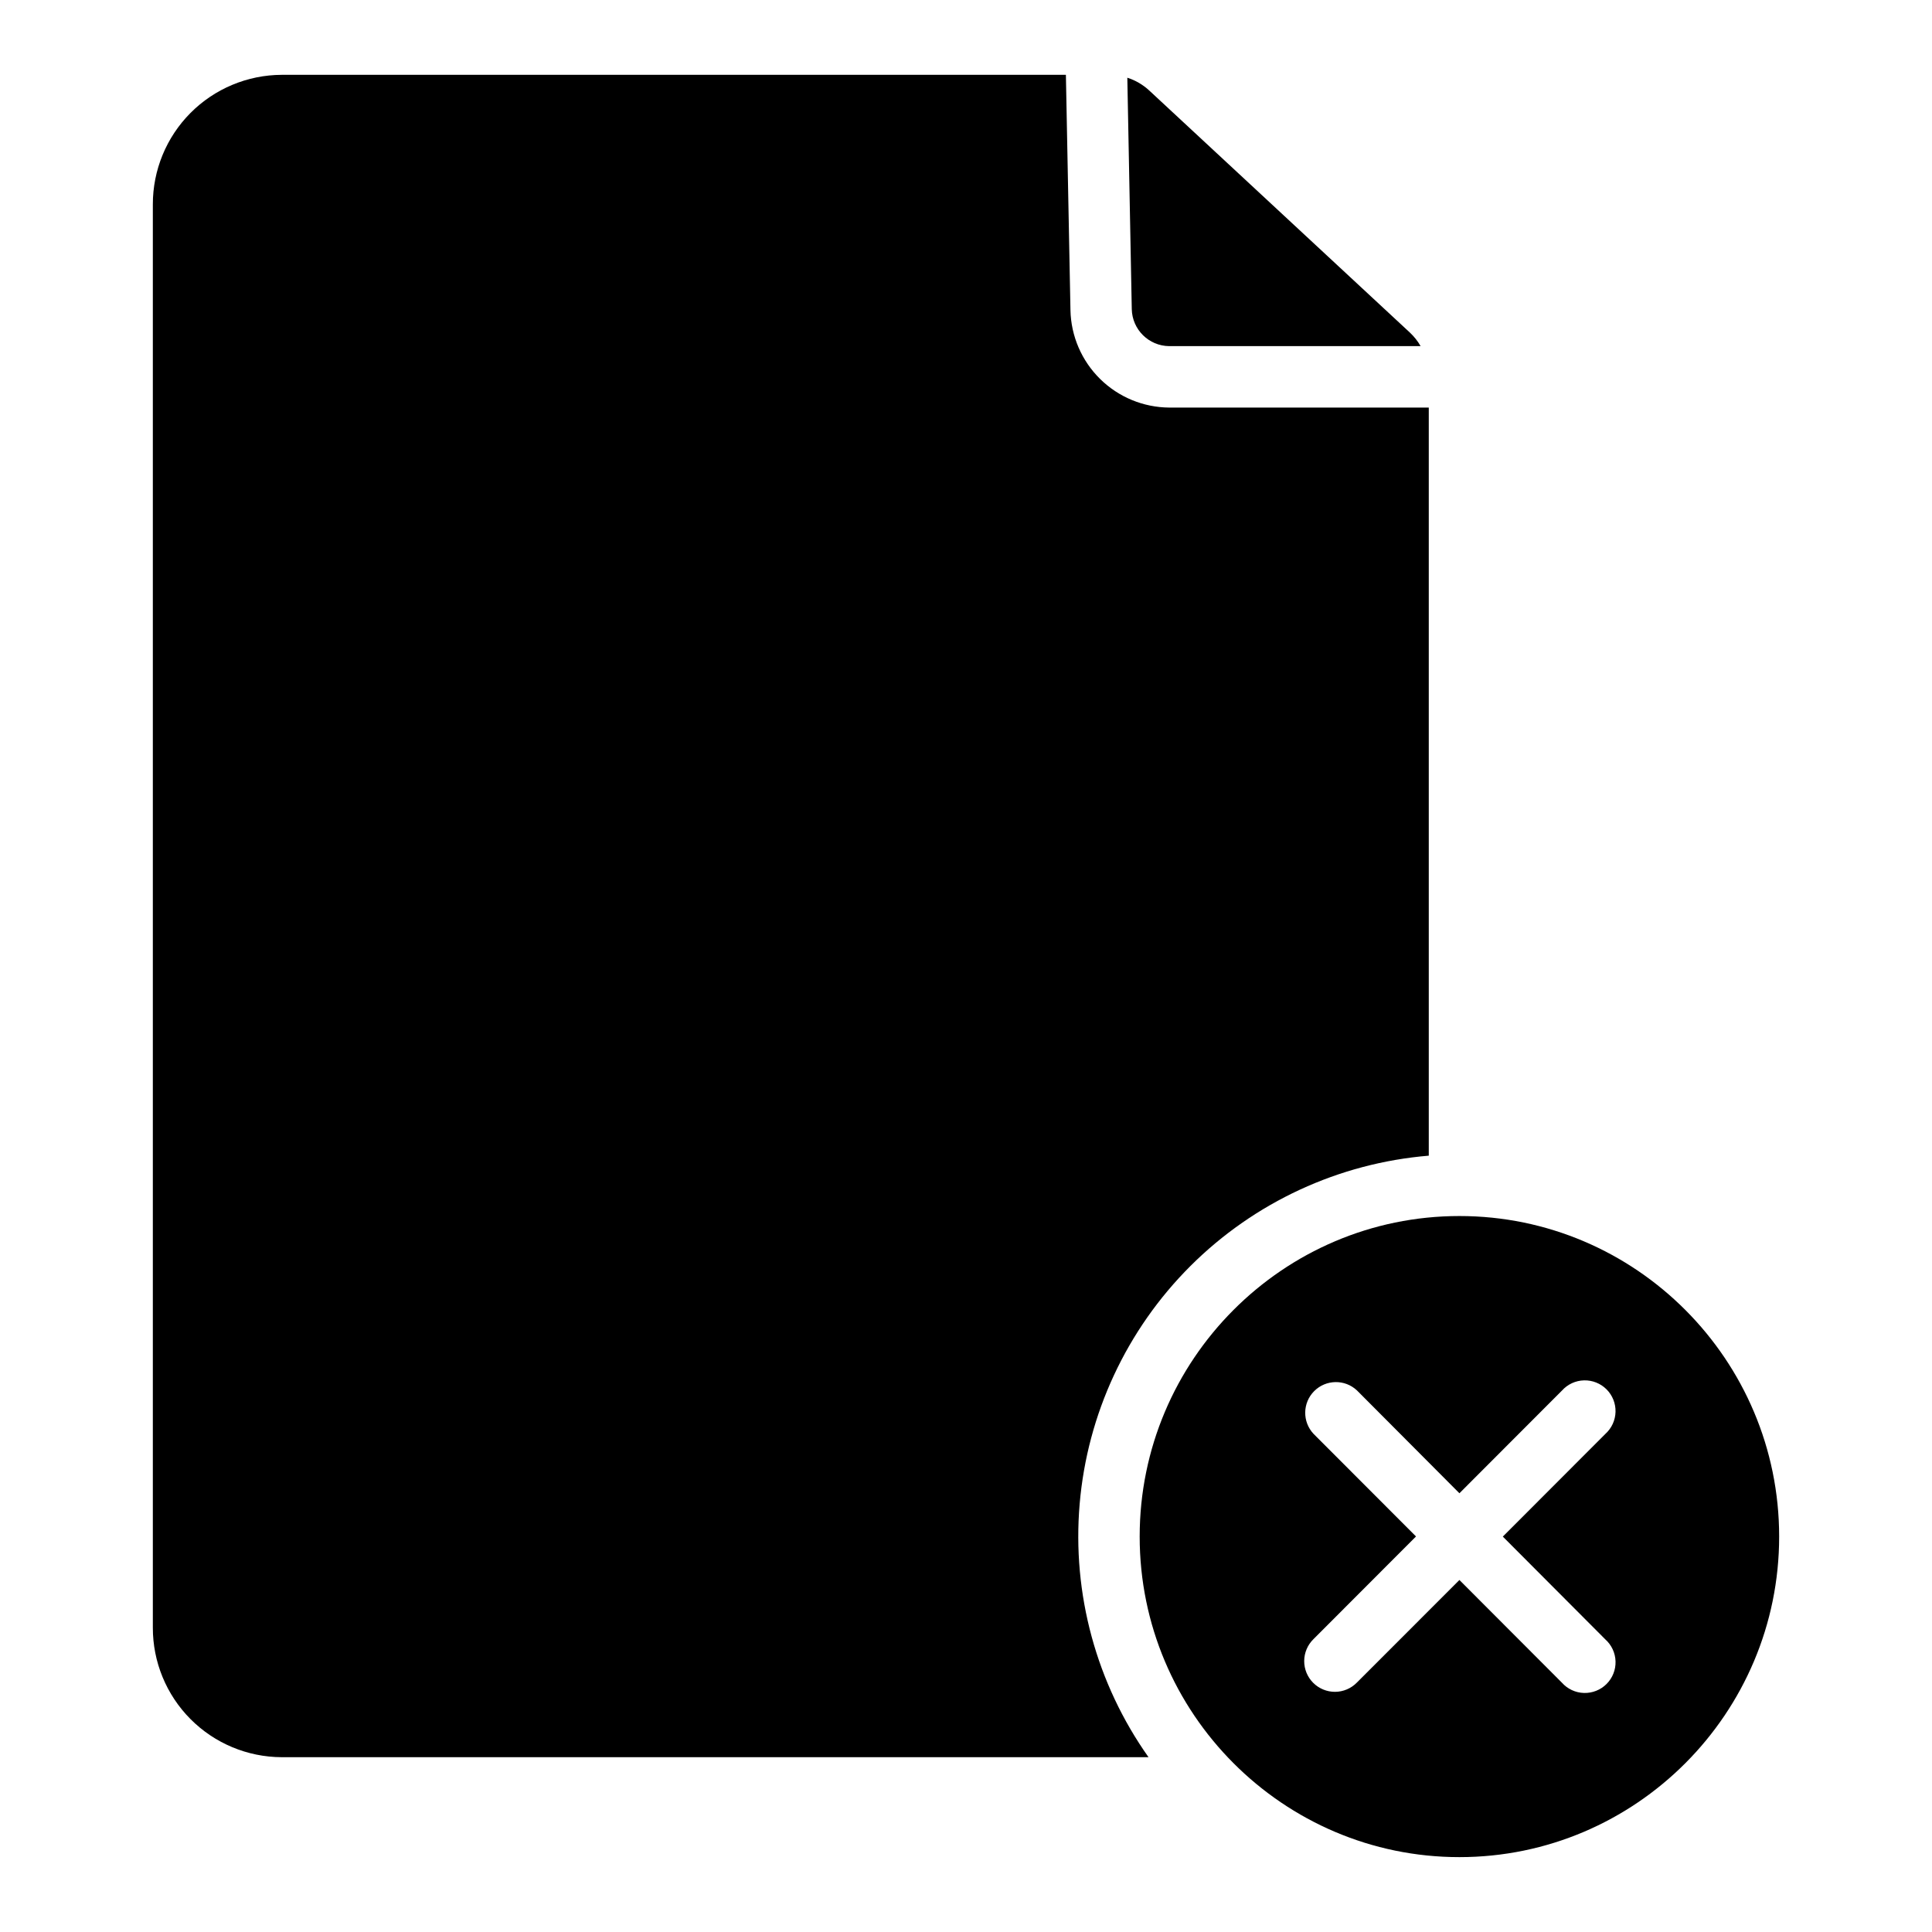 <?xml version="1.0" encoding="UTF-8"?>
<!-- Uploaded to: SVG Repo, www.svgrepo.com, Generator: SVG Repo Mixer Tools -->
<svg fill="#000000" width="800px" height="800px" version="1.1" viewBox="144 144 512 512" xmlns="http://www.w3.org/2000/svg">
 <g>
  <path d="m522.64 450.3v-198.29h-68.785c-6.859-0.047-13.43-2.766-18.316-7.582-4.887-4.812-7.707-11.344-7.856-18.199l-1.211-62.398h-207.83c-9.078 0.039-17.77 3.676-24.168 10.113-6.402 6.438-9.984 15.152-9.969 24.23v377.17c-0.016 9.078 3.57 17.789 9.969 24.223 6.402 6.438 15.094 10.074 24.168 10.109h229.73c-13.824-19.52-20.289-43.305-18.25-67.133 2.035-23.832 12.445-46.172 29.379-63.062 16.938-16.891 39.305-27.238 63.145-29.215z"/>
  <path d="m530.76 466.26c-46.719 0-84.734 38.109-84.734 84.949 0.004 46.836 38.016 84.949 84.734 84.949 46.723 0 84.734-38.113 84.734-84.949 0-46.84-38.012-84.949-84.734-84.949zm38.652 112.18c1.676 1.492 2.66 3.606 2.723 5.848 0.066 2.242-0.801 4.41-2.387 5.992-1.586 1.582-3.758 2.441-6 2.371-2.238-0.066-4.352-1.059-5.84-2.738l-27.148-27.199-27.188 27.199c-1.52 1.551-3.598 2.43-5.769 2.438-2.172 0.008-4.258-0.848-5.793-2.387-1.535-1.535-2.394-3.621-2.383-5.793 0.012-2.172 0.891-4.25 2.441-5.769l27.188-27.227-27.148-27.188c-3.012-3.203-2.941-8.219 0.168-11.332 3.106-3.109 8.121-3.191 11.328-0.184l27.156 27.258 27.188-27.227c1.496-1.66 3.602-2.633 5.832-2.691s4.387 0.801 5.965 2.375c1.582 1.578 2.441 3.734 2.387 5.965-0.055 2.231-1.023 4.34-2.68 5.836l-27.188 27.227z"/>
  <path d="m453.85 235.73h66.629c-0.77-1.344-1.734-2.559-2.863-3.613l-69.047-64.125c-1.668-1.547-3.652-2.707-5.816-3.398l1.18 61.324c0.113 5.414 4.504 9.758 9.918 9.812z"/>
 </g>
</svg>